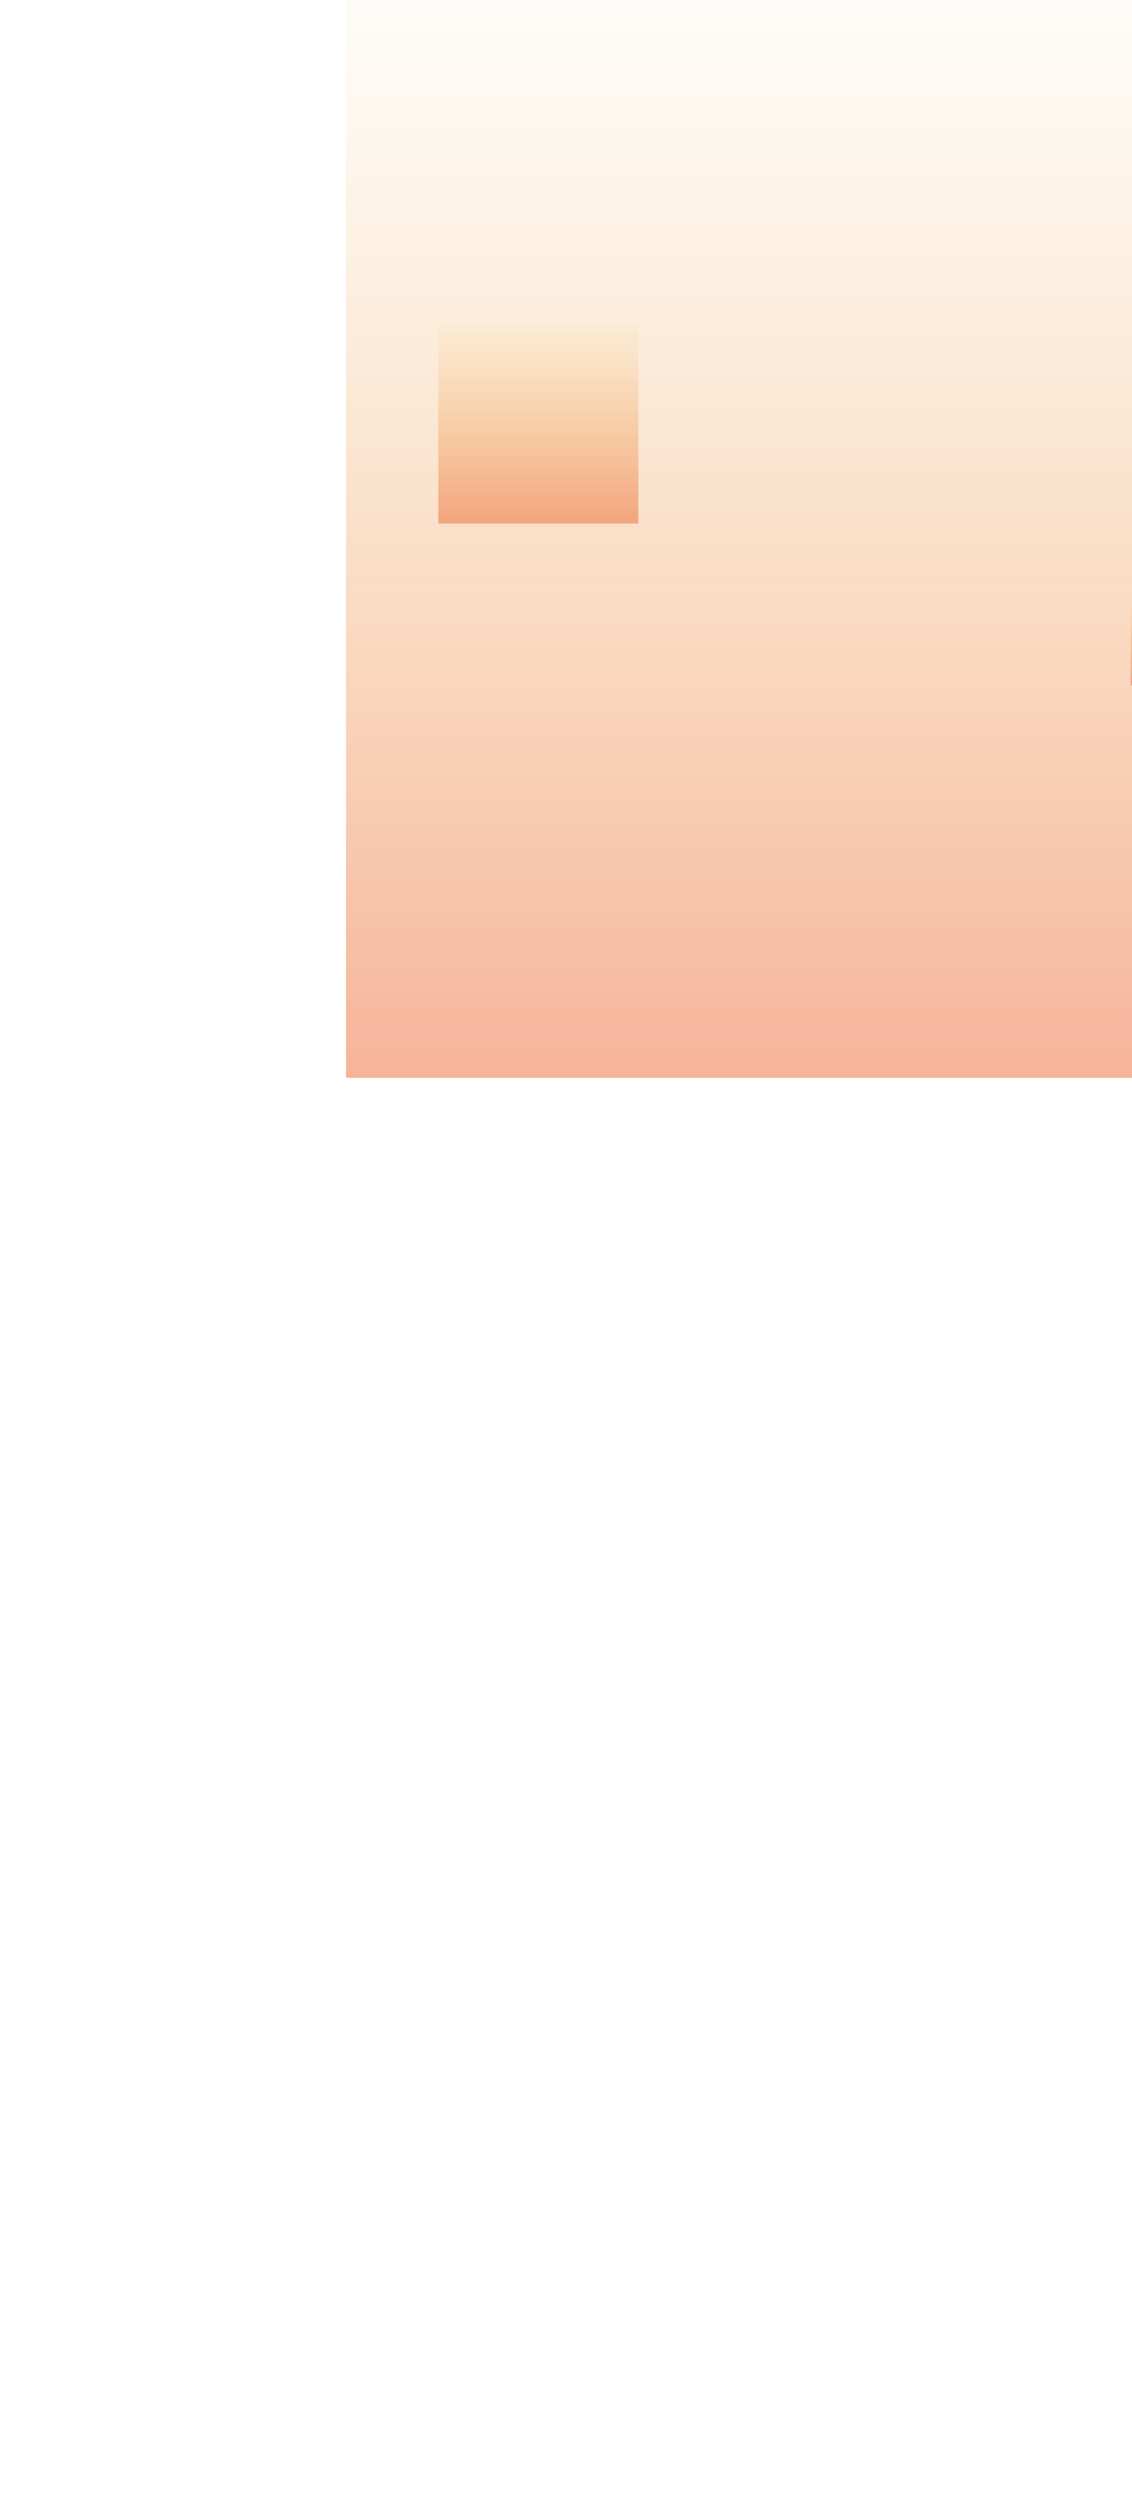 <svg width="87" height="192" viewBox="0 0 87 192" fill="none" xmlns="http://www.w3.org/2000/svg">
<rect opacity="0.5" x="26.591" width="80.409" height="82.774" fill="url(#paint0_linear_67_1349)"/>
<rect opacity="0.5" x="33.686" y="24.832" width="15.372" height="15.372" fill="url(#paint1_linear_67_1349)"/>
<rect opacity="0.5" x="86.898" y="46.117" width="6.504" height="6.504" fill="url(#paint2_linear_67_1349)"/>
<g filter="url(#filter0_di_67_1349)">
<rect width="57.055" height="57.055" transform="matrix(-0.707 -0.707 -0.707 0.707 107 82.913)" fill="url(#paint3_radial_67_1349)"/>
</g>
<g filter="url(#filter1_di_67_1349)">
<path d="M26.314 82.913L44.818 82.913L66.657 123.257L26.314 82.913Z" fill="url(#paint4_radial_67_1349)"/>
</g>
<g filter="url(#filter2_di_67_1349)">
<path d="M106.856 82.85H26L67.163 123.131L106.856 82.85Z" fill="url(#paint5_radial_67_1349)"/>
</g>
<g opacity="0.5" filter="url(#filter3_di_67_1349)">
<path d="M88.183 82.913L66.656 42.569L45.13 82.913L66.656 123.257L88.183 82.913Z" fill="url(#paint6_radial_67_1349)"/>
</g>
<defs>
<filter id="filter0_di_67_1349" x="1.037" y="36.528" width="138.899" height="154.897" filterUnits="userSpaceOnUse" color-interpolation-filters="sRGB">
<feFlood flood-opacity="0" result="BackgroundImageFix"/>
<feColorMatrix in="SourceAlpha" type="matrix" values="0 0 0 0 0 0 0 0 0 0 0 0 0 0 0 0 0 0 127 0" result="hardAlpha"/>
<feOffset dx="3.83" dy="39.063"/>
<feGaussianBlur stdDeviation="14.553"/>
<feComposite in2="hardAlpha" operator="out"/>
<feColorMatrix type="matrix" values="0 0 0 0 0.012 0 0 0 0 0.078 0 0 0 0 0.161 0 0 0 0.1 0"/>
<feBlend mode="multiply" in2="BackgroundImageFix" result="effect1_dropShadow_67_1349"/>
<feBlend mode="normal" in="SourceGraphic" in2="effect1_dropShadow_67_1349" result="shape"/>
<feColorMatrix in="SourceAlpha" type="matrix" values="0 0 0 0 0 0 0 0 0 0 0 0 0 0 0 0 0 0 127 0" result="hardAlpha"/>
<feOffset dx="-6.396" dy="-6.041"/>
<feGaussianBlur stdDeviation="9.574"/>
<feComposite in2="hardAlpha" operator="arithmetic" k2="-1" k3="1"/>
<feColorMatrix type="matrix" values="0 0 0 0 0.775 0 0 0 0 0.911 0 0 0 0 0.887 0 0 0 0.9 0"/>
<feBlend mode="lighten" in2="shape" result="effect2_innerShadow_67_1349"/>
</filter>
<filter id="filter1_di_67_1349" x="14.703" y="80.138" width="67.083" height="74.432" filterUnits="userSpaceOnUse" color-interpolation-filters="sRGB">
<feFlood flood-opacity="0" result="BackgroundImageFix"/>
<feColorMatrix in="SourceAlpha" type="matrix" values="0 0 0 0 0 0 0 0 0 0 0 0 0 0 0 0 0 0 127 0" result="hardAlpha"/>
<feOffset dx="1.759" dy="17.944"/>
<feGaussianBlur stdDeviation="6.685"/>
<feComposite in2="hardAlpha" operator="out"/>
<feColorMatrix type="matrix" values="0 0 0 0 0.012 0 0 0 0 0.078 0 0 0 0 0.161 0 0 0 0.1 0"/>
<feBlend mode="multiply" in2="BackgroundImageFix" result="effect1_dropShadow_67_1349"/>
<feBlend mode="normal" in="SourceGraphic" in2="effect1_dropShadow_67_1349" result="shape"/>
<feColorMatrix in="SourceAlpha" type="matrix" values="0 0 0 0 0 0 0 0 0 0 0 0 0 0 0 0 0 0 127 0" result="hardAlpha"/>
<feOffset dx="-2.938" dy="-2.775"/>
<feGaussianBlur stdDeviation="4.398"/>
<feComposite in2="hardAlpha" operator="arithmetic" k2="-1" k3="1"/>
<feColorMatrix type="matrix" values="0 0 0 0 0.143 0 0 0 0 0.348 0 0 0 0 0.695 0 0 0 1 0"/>
<feBlend mode="lighten" in2="shape" result="effect2_innerShadow_67_1349"/>
</filter>
<filter id="filter2_di_67_1349" x="0.724" y="76.809" width="139.067" height="114.491" filterUnits="userSpaceOnUse" color-interpolation-filters="sRGB">
<feFlood flood-opacity="0" result="BackgroundImageFix"/>
<feColorMatrix in="SourceAlpha" type="matrix" values="0 0 0 0 0 0 0 0 0 0 0 0 0 0 0 0 0 0 127 0" result="hardAlpha"/>
<feOffset dx="3.83" dy="39.063"/>
<feGaussianBlur stdDeviation="14.553"/>
<feComposite in2="hardAlpha" operator="out"/>
<feColorMatrix type="matrix" values="0 0 0 0 0.012 0 0 0 0 0.078 0 0 0 0 0.161 0 0 0 0.1 0"/>
<feBlend mode="multiply" in2="BackgroundImageFix" result="effect1_dropShadow_67_1349"/>
<feBlend mode="normal" in="SourceGraphic" in2="effect1_dropShadow_67_1349" result="shape"/>
<feColorMatrix in="SourceAlpha" type="matrix" values="0 0 0 0 0 0 0 0 0 0 0 0 0 0 0 0 0 0 127 0" result="hardAlpha"/>
<feOffset dx="-6.396" dy="-6.041"/>
<feGaussianBlur stdDeviation="9.574"/>
<feComposite in2="hardAlpha" operator="arithmetic" k2="-1" k3="1"/>
<feColorMatrix type="matrix" values="0 0 0 0 0.775 0 0 0 0 0.911 0 0 0 0 0.887 0 0 0 0.9 0"/>
<feBlend mode="lighten" in2="shape" result="effect2_innerShadow_67_1349"/>
</filter>
<filter id="filter3_di_67_1349" x="19.854" y="36.528" width="101.264" height="154.897" filterUnits="userSpaceOnUse" color-interpolation-filters="sRGB">
<feFlood flood-opacity="0" result="BackgroundImageFix"/>
<feColorMatrix in="SourceAlpha" type="matrix" values="0 0 0 0 0 0 0 0 0 0 0 0 0 0 0 0 0 0 127 0" result="hardAlpha"/>
<feOffset dx="3.83" dy="39.063"/>
<feGaussianBlur stdDeviation="14.553"/>
<feComposite in2="hardAlpha" operator="out"/>
<feColorMatrix type="matrix" values="0 0 0 0 0.012 0 0 0 0 0.078 0 0 0 0 0.161 0 0 0 0.1 0"/>
<feBlend mode="multiply" in2="BackgroundImageFix" result="effect1_dropShadow_67_1349"/>
<feBlend mode="normal" in="SourceGraphic" in2="effect1_dropShadow_67_1349" result="shape"/>
<feColorMatrix in="SourceAlpha" type="matrix" values="0 0 0 0 0 0 0 0 0 0 0 0 0 0 0 0 0 0 127 0" result="hardAlpha"/>
<feOffset dx="-6.396" dy="-6.041"/>
<feGaussianBlur stdDeviation="9.574"/>
<feComposite in2="hardAlpha" operator="arithmetic" k2="-1" k3="1"/>
<feColorMatrix type="matrix" values="0 0 0 0 0.775 0 0 0 0 0.911 0 0 0 0 0.887 0 0 0 0.9 0"/>
<feBlend mode="lighten" in2="shape" result="effect2_innerShadow_67_1349"/>
</filter>
<linearGradient id="paint0_linear_67_1349" x1="66.796" y1="-5.657" x2="66.796" y2="87.835" gradientUnits="userSpaceOnUse">
<stop stop-color="#ECAB29" stop-opacity="0"/>
<stop offset="1" stop-color="#EC5B29"/>
</linearGradient>
<linearGradient id="paint1_linear_67_1349" x1="41.372" y1="23.782" x2="41.372" y2="41.144" gradientUnits="userSpaceOnUse">
<stop stop-color="#ECAB29" stop-opacity="0"/>
<stop offset="1" stop-color="#EC5B29"/>
</linearGradient>
<linearGradient id="paint2_linear_67_1349" x1="90.15" y1="45.672" x2="90.15" y2="53.018" gradientUnits="userSpaceOnUse">
<stop stop-color="#ECAB29" stop-opacity="0"/>
<stop offset="1" stop-color="#EC5B29"/>
</linearGradient>
<radialGradient id="paint3_radial_67_1349" cx="0" cy="0" r="1" gradientUnits="userSpaceOnUse" gradientTransform="translate(-16.285 -45.644) rotate(47.978) scale(153.012 62.184)">
<stop stop-color="white"/>
<stop offset="0.472" stop-color="#EC5B29"/>
<stop offset="1" stop-color="#ECAB29"/>
</radialGradient>
<radialGradient id="paint4_radial_67_1349" cx="0" cy="0" r="1" gradientUnits="userSpaceOnUse" gradientTransform="translate(94.826 118.118) rotate(-149.279) scale(105.694 20.645)">
<stop stop-color="white"/>
<stop offset="0.472" stop-color="#EC5B29"/>
<stop offset="1" stop-color="#ECAB29"/>
</radialGradient>
<radialGradient id="paint5_radial_67_1349" cx="0" cy="0" r="1" gradientUnits="userSpaceOnUse" gradientTransform="translate(2.921 50.626) rotate(28.936) scale(165.866 57.395)">
<stop stop-color="white"/>
<stop offset="0.472" stop-color="#EC5B29"/>
<stop offset="1" stop-color="#ECAB29"/>
</radialGradient>
<radialGradient id="paint6_radial_67_1349" cx="0" cy="0" r="1" gradientUnits="userSpaceOnUse" gradientTransform="translate(150.79 62.154) rotate(177.022) scale(153.012 62.184)">
<stop stop-color="white"/>
<stop offset="0.472" stop-color="#EC5B29"/>
<stop offset="1" stop-color="#ECAB29"/>
</radialGradient>
</defs>
</svg>
